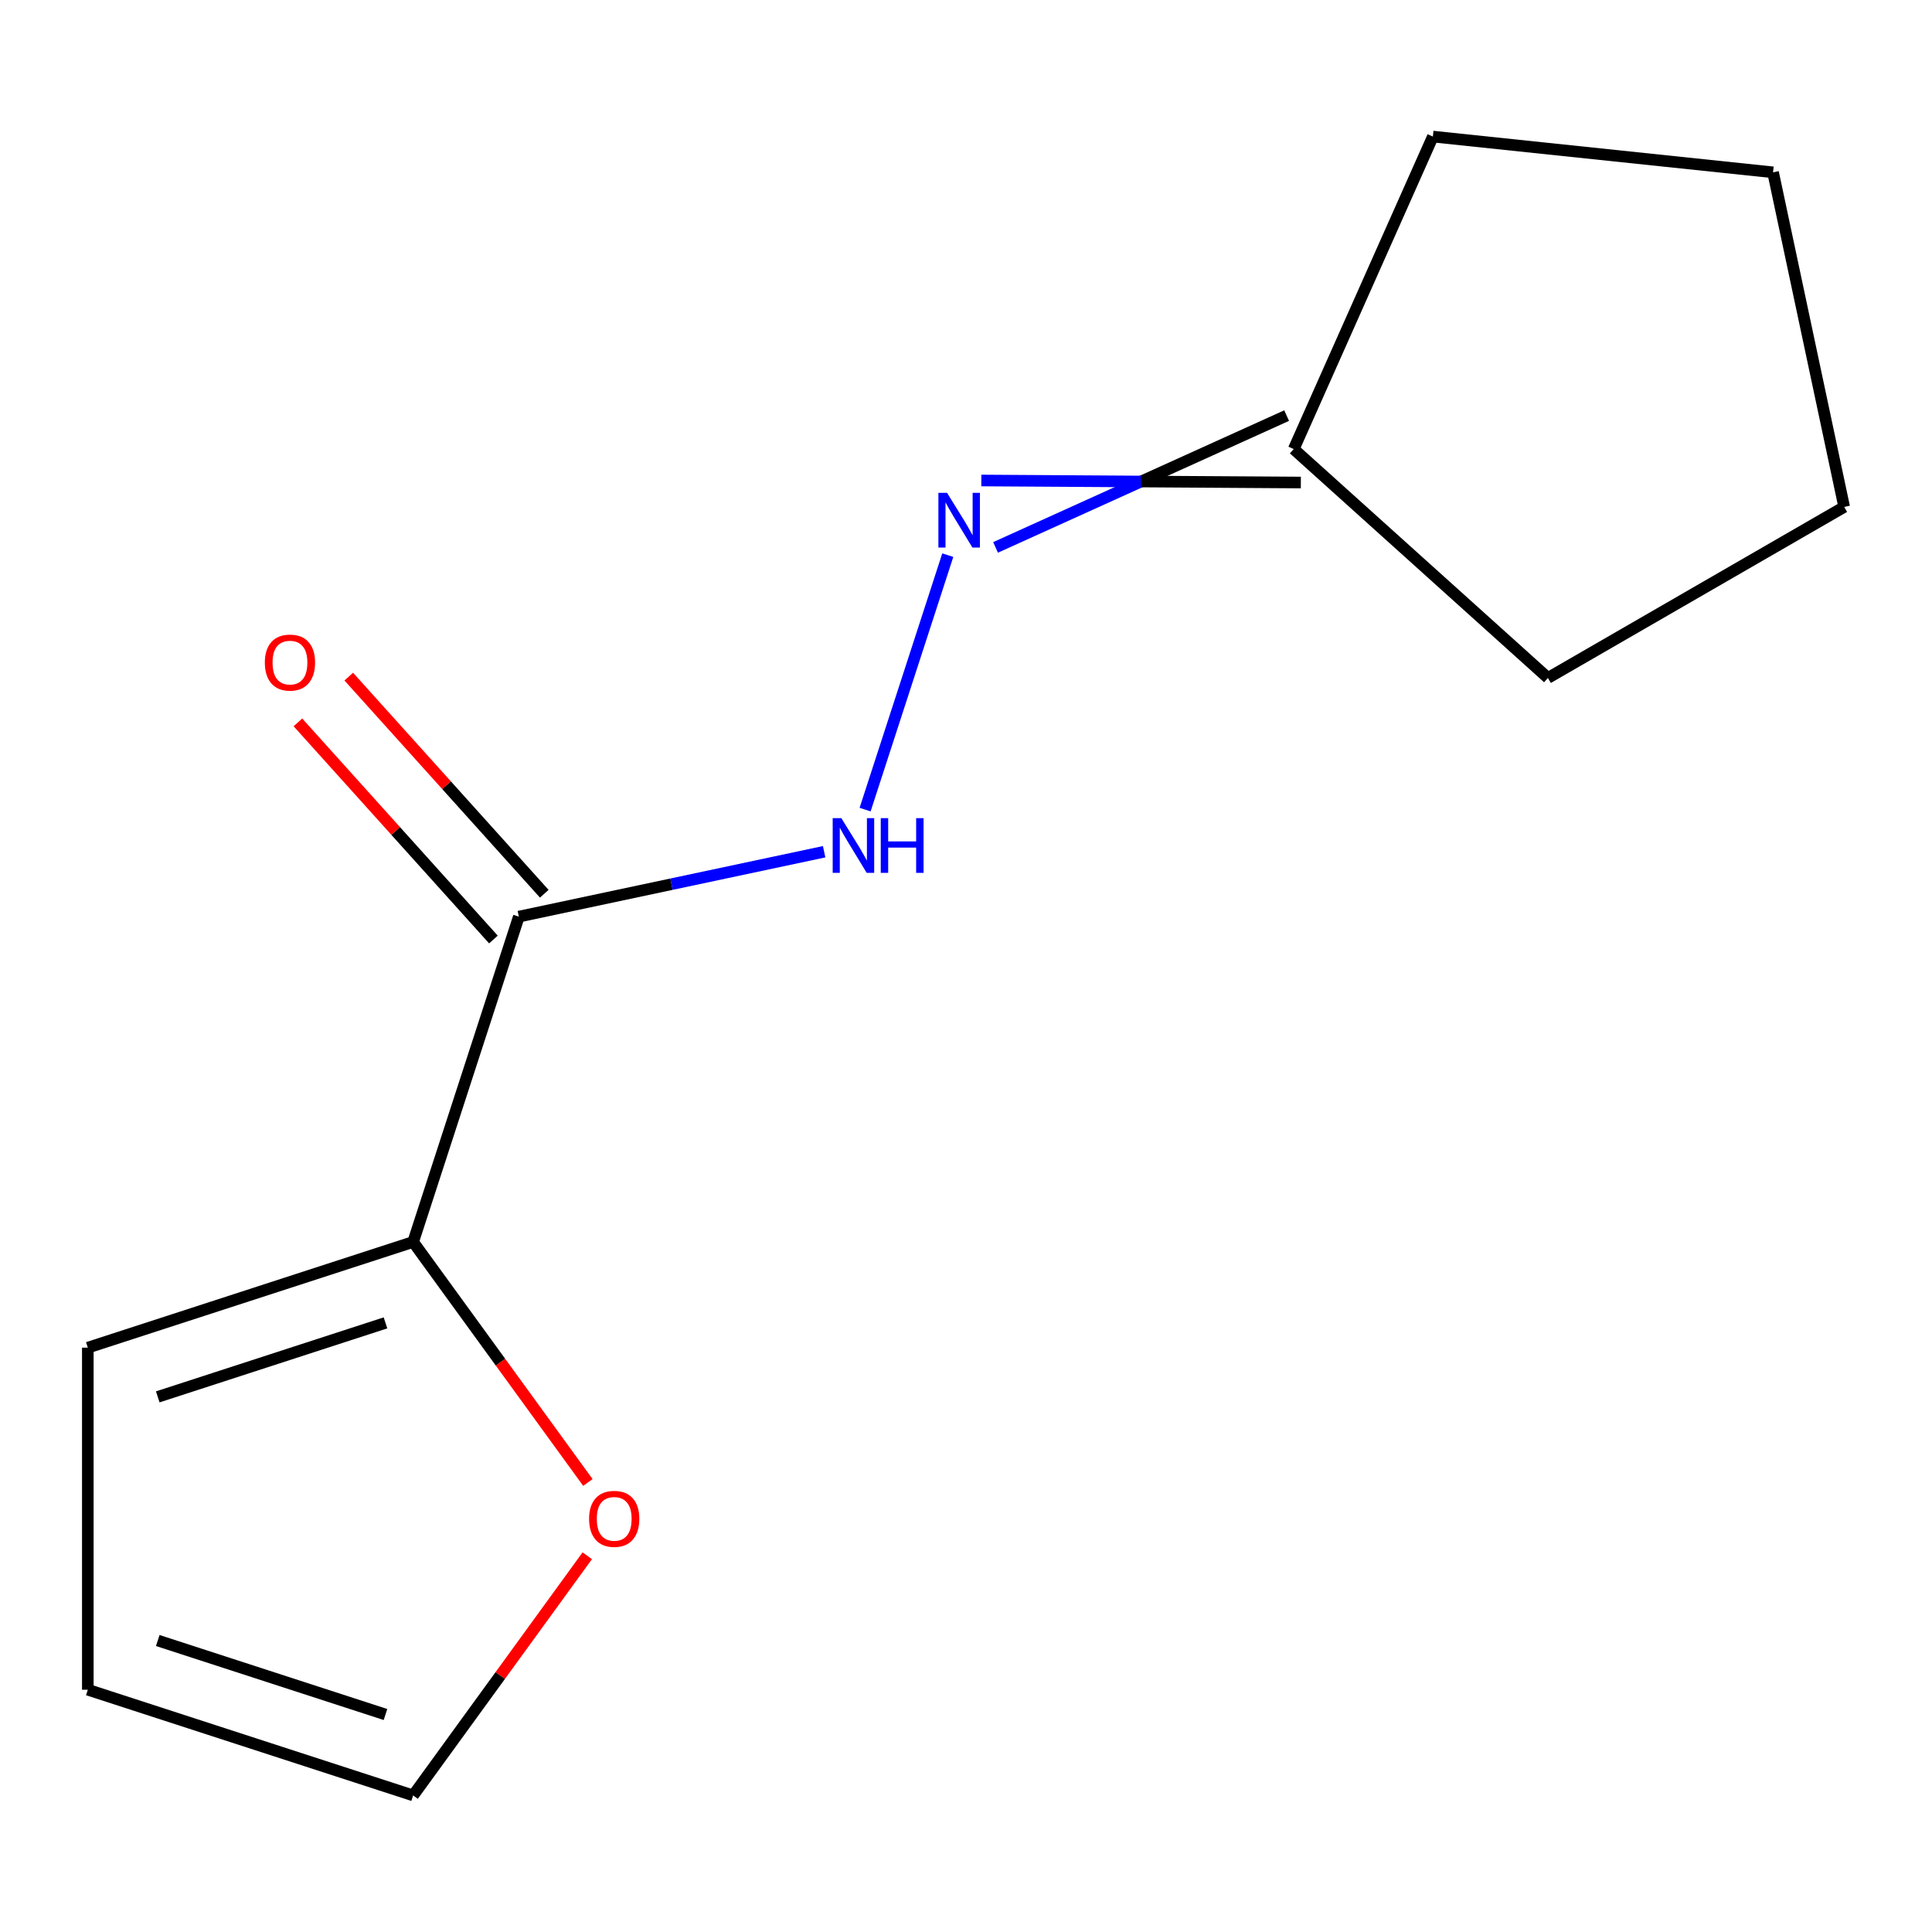 <?xml version='1.0' encoding='iso-8859-1'?>
<svg version='1.1' baseProfile='full'
              xmlns='http://www.w3.org/2000/svg'
                      xmlns:rdkit='http://www.rdkit.org/xml'
                      xmlns:xlink='http://www.w3.org/1999/xlink'
                  xml:space='preserve'
width='1000px' height='1000px' viewBox='0 0 1000 1000'>
<!-- END OF HEADER -->
<rect style='opacity:1.0;fill:#FFFFFF;stroke:none' width='1000' height='1000' x='0' y='0'> </rect>
<path class='bond-0' d='M 268.555,474.445 L 213.842,642.833' style='fill:none;fill-rule:evenodd;stroke:#000000;stroke-width:6px;stroke-linecap:butt;stroke-linejoin:miter;stroke-opacity:1' />
<path class='bond-1' d='M 268.555,474.445 L 347.564,457.652' style='fill:none;fill-rule:evenodd;stroke:#000000;stroke-width:6px;stroke-linecap:butt;stroke-linejoin:miter;stroke-opacity:1' />
<path class='bond-1' d='M 347.564,457.652 L 426.573,440.858' style='fill:none;fill-rule:evenodd;stroke:#0000FF;stroke-width:6px;stroke-linecap:butt;stroke-linejoin:miter;stroke-opacity:1' />
<path class='bond-4' d='M 281.713,462.598 L 231.114,406.403' style='fill:none;fill-rule:evenodd;stroke:#000000;stroke-width:6px;stroke-linecap:butt;stroke-linejoin:miter;stroke-opacity:1' />
<path class='bond-4' d='M 231.114,406.403 L 180.516,350.208' style='fill:none;fill-rule:evenodd;stroke:#FF0000;stroke-width:6px;stroke-linecap:butt;stroke-linejoin:miter;stroke-opacity:1' />
<path class='bond-4' d='M 255.397,486.293 L 204.799,430.098' style='fill:none;fill-rule:evenodd;stroke:#000000;stroke-width:6px;stroke-linecap:butt;stroke-linejoin:miter;stroke-opacity:1' />
<path class='bond-4' d='M 204.799,430.098 L 154.201,373.903' style='fill:none;fill-rule:evenodd;stroke:#FF0000;stroke-width:6px;stroke-linecap:butt;stroke-linejoin:miter;stroke-opacity:1' />
<path class='bond-3' d='M 213.842,642.833 L 259.067,705.08' style='fill:none;fill-rule:evenodd;stroke:#000000;stroke-width:6px;stroke-linecap:butt;stroke-linejoin:miter;stroke-opacity:1' />
<path class='bond-3' d='M 259.067,705.08 L 304.292,767.326' style='fill:none;fill-rule:evenodd;stroke:#FF0000;stroke-width:6px;stroke-linecap:butt;stroke-linejoin:miter;stroke-opacity:1' />
<path class='bond-5' d='M 213.842,642.833 L 45.455,697.546' style='fill:none;fill-rule:evenodd;stroke:#000000;stroke-width:6px;stroke-linecap:butt;stroke-linejoin:miter;stroke-opacity:1' />
<path class='bond-5' d='M 199.527,684.718 L 81.655,723.016' style='fill:none;fill-rule:evenodd;stroke:#000000;stroke-width:6px;stroke-linecap:butt;stroke-linejoin:miter;stroke-opacity:1' />
<path class='bond-2' d='M 447.778,419.048 L 490.572,287.344' style='fill:none;fill-rule:evenodd;stroke:#0000FF;stroke-width:6px;stroke-linecap:butt;stroke-linejoin:miter;stroke-opacity:1' />
<path class='bond-8' d='M 515.299,283.341 L 590.627,249.228' style='fill:none;fill-rule:evenodd;stroke:#0000FF;stroke-width:6px;stroke-linecap:butt;stroke-linejoin:miter;stroke-opacity:1' />
<path class='bond-8' d='M 590.627,249.228 L 665.955,215.116' style='fill:none;fill-rule:evenodd;stroke:#000000;stroke-width:6px;stroke-linecap:butt;stroke-linejoin:miter;stroke-opacity:1' />
<path class='bond-8' d='M 507.937,248.704 L 590.627,249.228' style='fill:none;fill-rule:evenodd;stroke:#0000FF;stroke-width:6px;stroke-linecap:butt;stroke-linejoin:miter;stroke-opacity:1' />
<path class='bond-8' d='M 590.627,249.228 L 673.317,249.753' style='fill:none;fill-rule:evenodd;stroke:#000000;stroke-width:6px;stroke-linecap:butt;stroke-linejoin:miter;stroke-opacity:1' />
<path class='bond-6' d='M 303.972,805.259 L 258.907,867.285' style='fill:none;fill-rule:evenodd;stroke:#FF0000;stroke-width:6px;stroke-linecap:butt;stroke-linejoin:miter;stroke-opacity:1' />
<path class='bond-6' d='M 258.907,867.285 L 213.842,929.312' style='fill:none;fill-rule:evenodd;stroke:#000000;stroke-width:6px;stroke-linecap:butt;stroke-linejoin:miter;stroke-opacity:1' />
<path class='bond-7' d='M 45.455,697.546 L 45.455,874.599' style='fill:none;fill-rule:evenodd;stroke:#000000;stroke-width:6px;stroke-linecap:butt;stroke-linejoin:miter;stroke-opacity:1' />
<path class='bond-13' d='M 213.842,929.312 L 45.455,874.599' style='fill:none;fill-rule:evenodd;stroke:#000000;stroke-width:6px;stroke-linecap:butt;stroke-linejoin:miter;stroke-opacity:1' />
<path class='bond-13' d='M 199.527,887.427 L 81.655,849.129' style='fill:none;fill-rule:evenodd;stroke:#000000;stroke-width:6px;stroke-linecap:butt;stroke-linejoin:miter;stroke-opacity:1' />
<path class='bond-9' d='M 669.636,232.435 L 741.65,70.688' style='fill:none;fill-rule:evenodd;stroke:#000000;stroke-width:6px;stroke-linecap:butt;stroke-linejoin:miter;stroke-opacity:1' />
<path class='bond-10' d='M 669.636,232.435 L 801.213,350.906' style='fill:none;fill-rule:evenodd;stroke:#000000;stroke-width:6px;stroke-linecap:butt;stroke-linejoin:miter;stroke-opacity:1' />
<path class='bond-11' d='M 741.65,70.688 L 917.734,89.195' style='fill:none;fill-rule:evenodd;stroke:#000000;stroke-width:6px;stroke-linecap:butt;stroke-linejoin:miter;stroke-opacity:1' />
<path class='bond-12' d='M 801.213,350.906 L 954.545,262.38' style='fill:none;fill-rule:evenodd;stroke:#000000;stroke-width:6px;stroke-linecap:butt;stroke-linejoin:miter;stroke-opacity:1' />
<path class='bond-14' d='M 917.734,89.195 L 954.545,262.38' style='fill:none;fill-rule:evenodd;stroke:#000000;stroke-width:6px;stroke-linecap:butt;stroke-linejoin:miter;stroke-opacity:1' />
<path  class='atom-2' d='M 435.479 423.474
L 444.759 438.474
Q 445.679 439.954, 447.159 442.634
Q 448.639 445.314, 448.719 445.474
L 448.719 423.474
L 452.479 423.474
L 452.479 451.794
L 448.599 451.794
L 438.639 435.394
Q 437.479 433.474, 436.239 431.274
Q 435.039 429.074, 434.679 428.394
L 434.679 451.794
L 430.999 451.794
L 430.999 423.474
L 435.479 423.474
' fill='#0000FF'/>
<path  class='atom-2' d='M 455.879 423.474
L 459.719 423.474
L 459.719 435.514
L 474.199 435.514
L 474.199 423.474
L 478.039 423.474
L 478.039 451.794
L 474.199 451.794
L 474.199 438.714
L 459.719 438.714
L 459.719 451.794
L 455.879 451.794
L 455.879 423.474
' fill='#0000FF'/>
<path  class='atom-3' d='M 490.192 255.086
L 499.472 270.086
Q 500.392 271.566, 501.872 274.246
Q 503.352 276.926, 503.432 277.086
L 503.432 255.086
L 507.192 255.086
L 507.192 283.406
L 503.312 283.406
L 493.352 267.006
Q 492.192 265.086, 490.952 262.886
Q 489.752 260.686, 489.392 260.006
L 489.392 283.406
L 485.712 283.406
L 485.712 255.086
L 490.192 255.086
' fill='#0000FF'/>
<path  class='atom-4' d='M 304.912 786.153
Q 304.912 779.353, 308.272 775.553
Q 311.632 771.753, 317.912 771.753
Q 324.192 771.753, 327.552 775.553
Q 330.912 779.353, 330.912 786.153
Q 330.912 793.033, 327.512 796.953
Q 324.112 800.833, 317.912 800.833
Q 311.672 800.833, 308.272 796.953
Q 304.912 793.073, 304.912 786.153
M 317.912 797.633
Q 322.232 797.633, 324.552 794.753
Q 326.912 791.833, 326.912 786.153
Q 326.912 780.593, 324.552 777.793
Q 322.232 774.953, 317.912 774.953
Q 313.592 774.953, 311.232 777.753
Q 308.912 780.553, 308.912 786.153
Q 308.912 791.873, 311.232 794.753
Q 313.592 797.633, 317.912 797.633
' fill='#FF0000'/>
<path  class='atom-5' d='M 137.083 342.949
Q 137.083 336.149, 140.443 332.349
Q 143.803 328.549, 150.083 328.549
Q 156.363 328.549, 159.723 332.349
Q 163.083 336.149, 163.083 342.949
Q 163.083 349.829, 159.683 353.749
Q 156.283 357.629, 150.083 357.629
Q 143.843 357.629, 140.443 353.749
Q 137.083 349.869, 137.083 342.949
M 150.083 354.429
Q 154.403 354.429, 156.723 351.549
Q 159.083 348.629, 159.083 342.949
Q 159.083 337.389, 156.723 334.589
Q 154.403 331.749, 150.083 331.749
Q 145.763 331.749, 143.403 334.549
Q 141.083 337.349, 141.083 342.949
Q 141.083 348.669, 143.403 351.549
Q 145.763 354.429, 150.083 354.429
' fill='#FF0000'/>
</svg>
